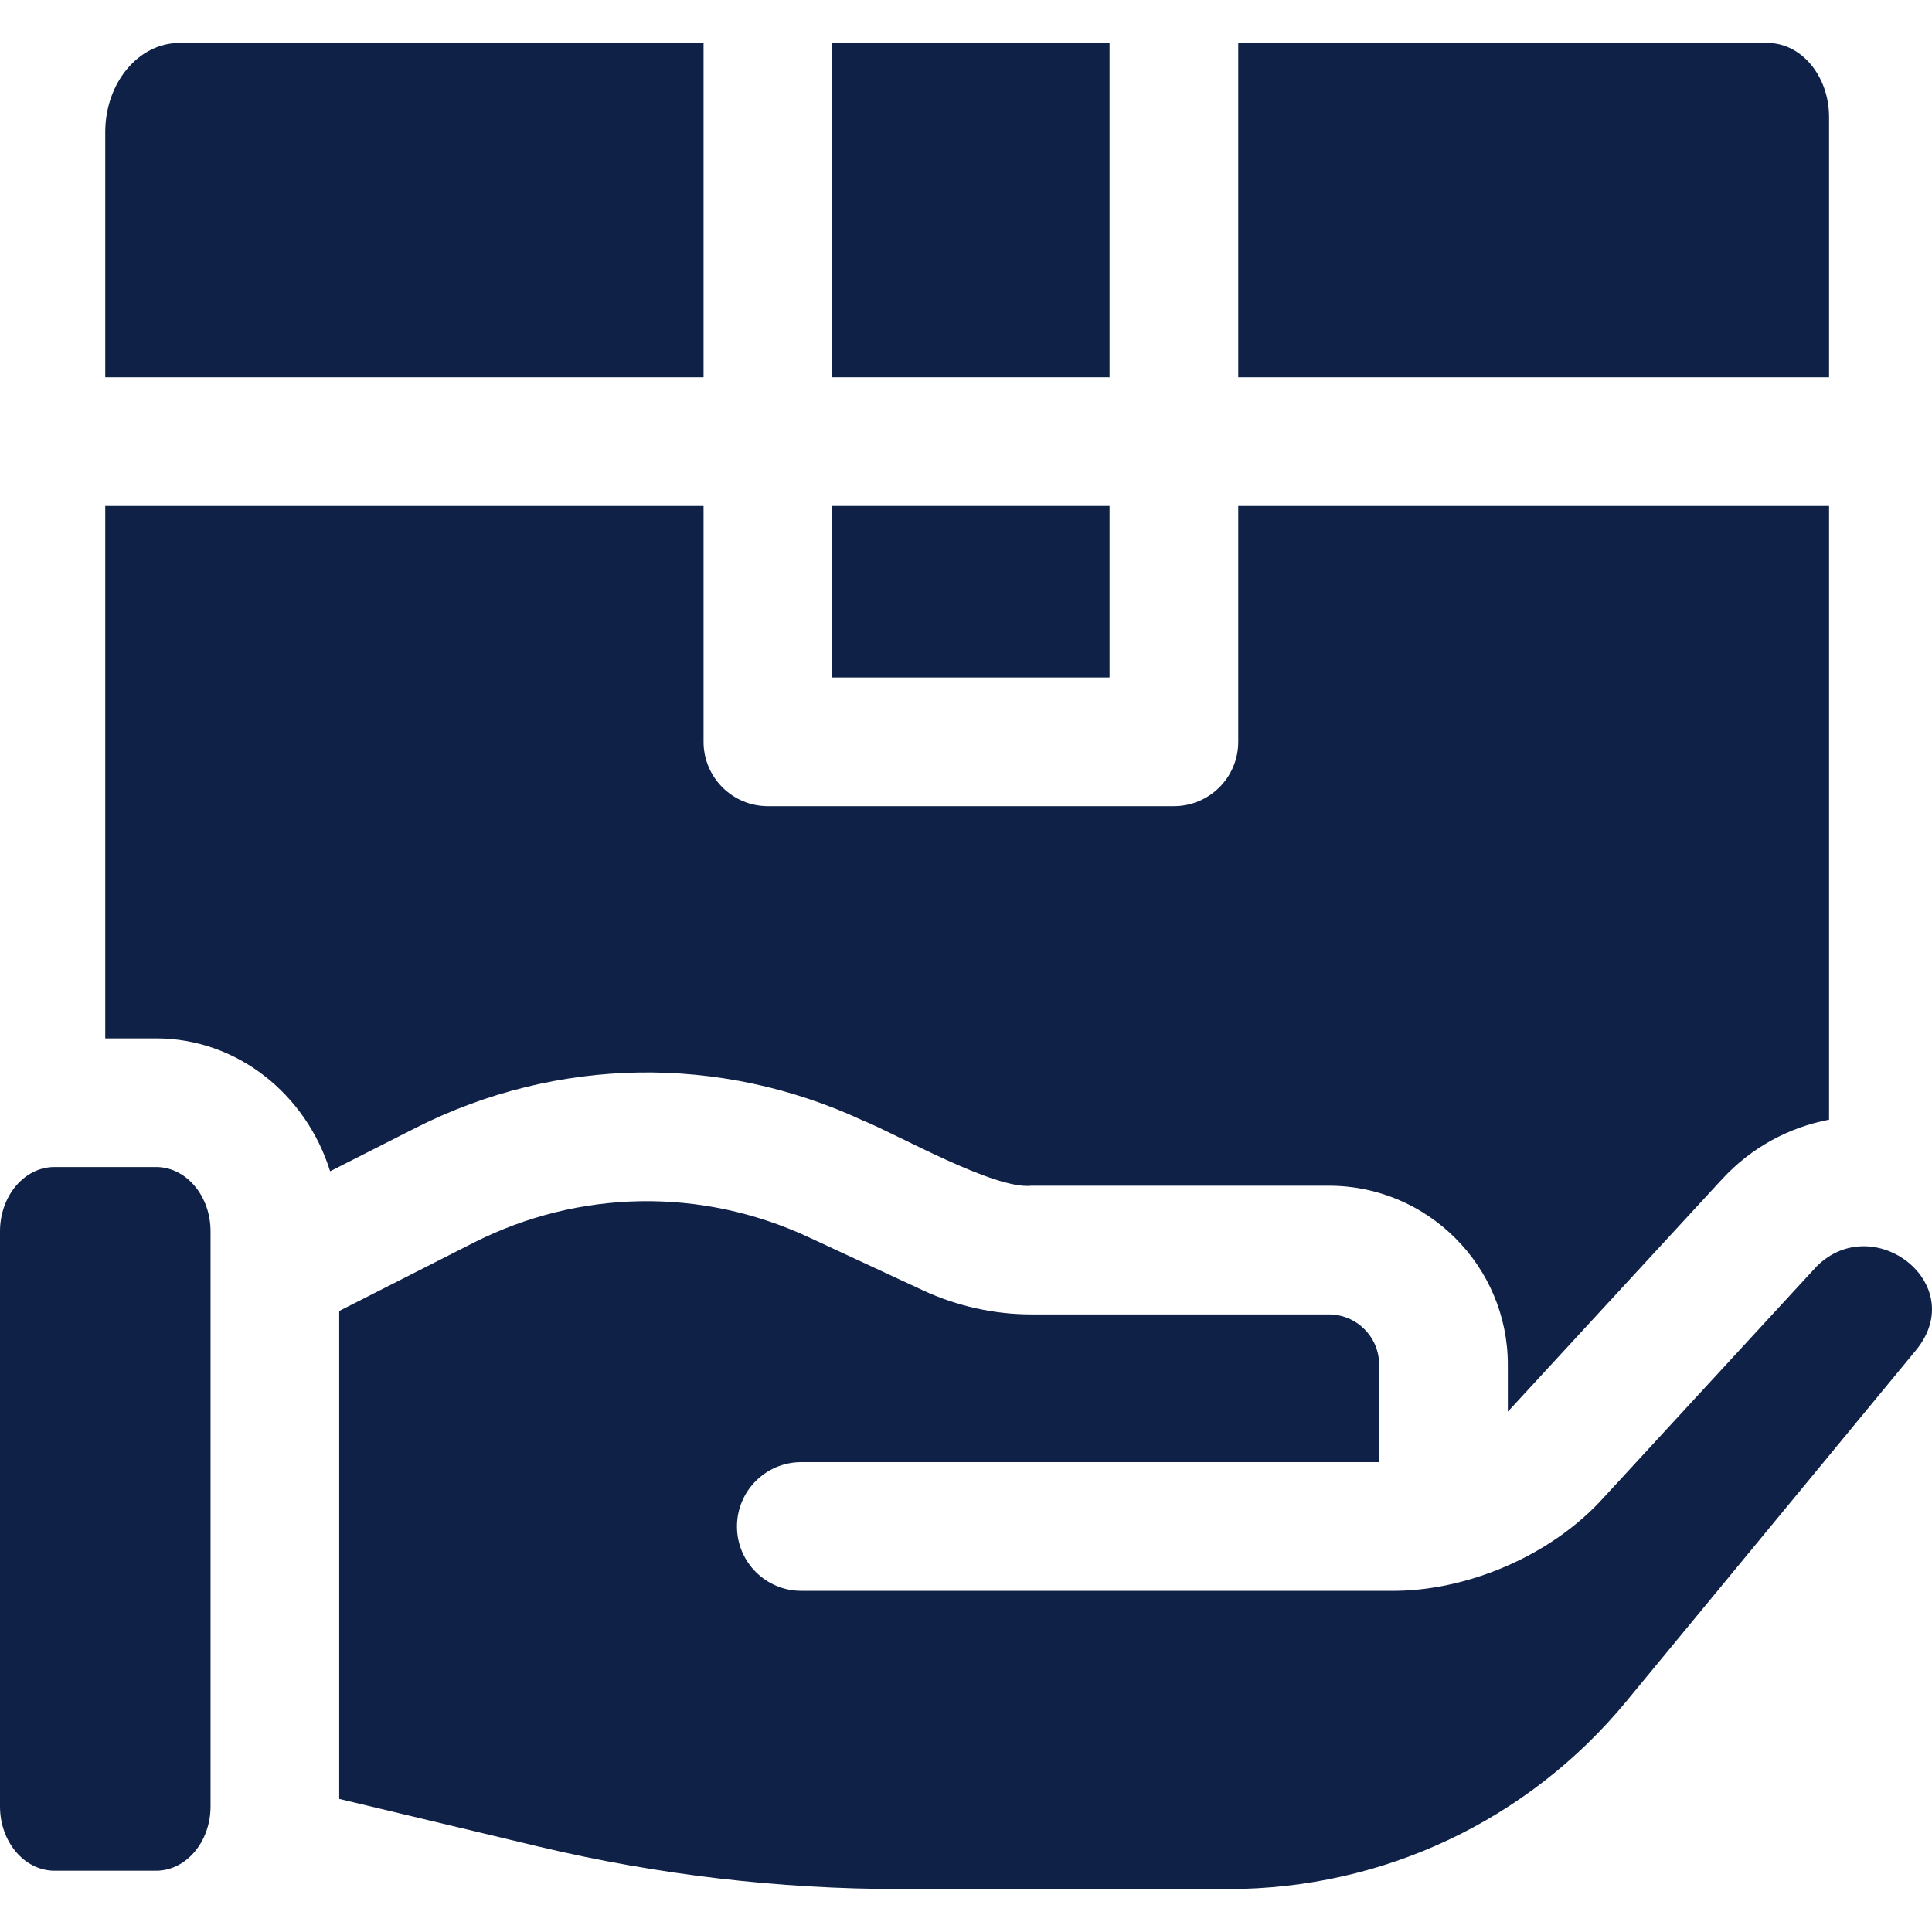 <svg xmlns="http://www.w3.org/2000/svg" fill="none" viewBox="0 0 44 44" height="44" width="44">
<g clip-path="url(#clip0_33_4042)">
<path fill="#0F2147" d="M25.269 0.978H18.953V8.592H25.269V0.978Z"></path>
<path fill="#0F2147" d="M25.269 11.523H18.953V15.429H25.269V11.523Z"></path>
<path fill="#0F2147" d="M41.656 11.523V25.5C40.748 25.672 39.887 26.129 39.216 26.858L34.378 32.109C34.366 32.122 34.353 32.135 34.34 32.148V31.08C34.34 28.832 32.512 27.004 30.265 27.004H23.49C22.648 27.099 20.421 25.825 19.653 25.519C16.392 24.003 12.681 24.063 9.471 25.684L7.518 26.675C6.972 24.92 5.402 23.648 3.555 23.648H2.397V11.523H16.023V16.894C16.023 17.704 16.679 18.36 17.488 18.36H26.734C27.544 18.36 28.2 17.704 28.2 16.894V11.523H41.656Z"></path>
<path fill="#0F2147" d="M16.023 8.592H2.397V3.01C2.397 1.888 3.153 0.978 4.086 0.978H16.023V8.592Z"></path>
<path fill="#0F2147" d="M3.555 26.578C4.239 26.578 4.795 27.235 4.795 28.042V41.141C4.795 41.947 4.239 42.604 3.555 42.604H1.24C0.556 42.604 6.05583e-05 41.947 6.05583e-05 41.141V28.042C6.05583e-05 27.235 0.556 26.578 1.24 26.578H3.555Z"></path>
<path fill="#0F2147" d="M28.2 0.978H40.253C41.028 0.978 41.656 1.734 41.656 2.667V8.592H28.2V0.978Z"></path>
<path fill="#0F2147" d="M41.371 28.843C42.666 27.548 44.87 29.241 43.638 30.747L37.038 38.748C34.797 41.464 31.493 43.022 27.972 43.022H20.507C17.734 43.022 14.961 42.696 12.265 42.054L7.725 40.969V29.857L10.794 28.298C13.195 27.086 15.975 27.041 18.417 28.177L21.027 29.39C21.793 29.746 22.645 29.935 23.489 29.935H30.264C30.895 29.935 31.409 30.448 31.409 31.079V33.299H18.249C17.44 33.299 16.784 33.955 16.784 34.765C16.784 35.574 17.44 36.23 18.249 36.23H31.662C33.362 36.251 35.315 35.454 36.533 34.095L41.371 28.843Z"></path>
</g>
<defs>
<clipPath id="clip0_33_4042">
<rect transform="matrix(-1 0 0 1 44 0)" fill="white" height="44" width="44"></rect>
</clipPath>
</defs>
</svg>
